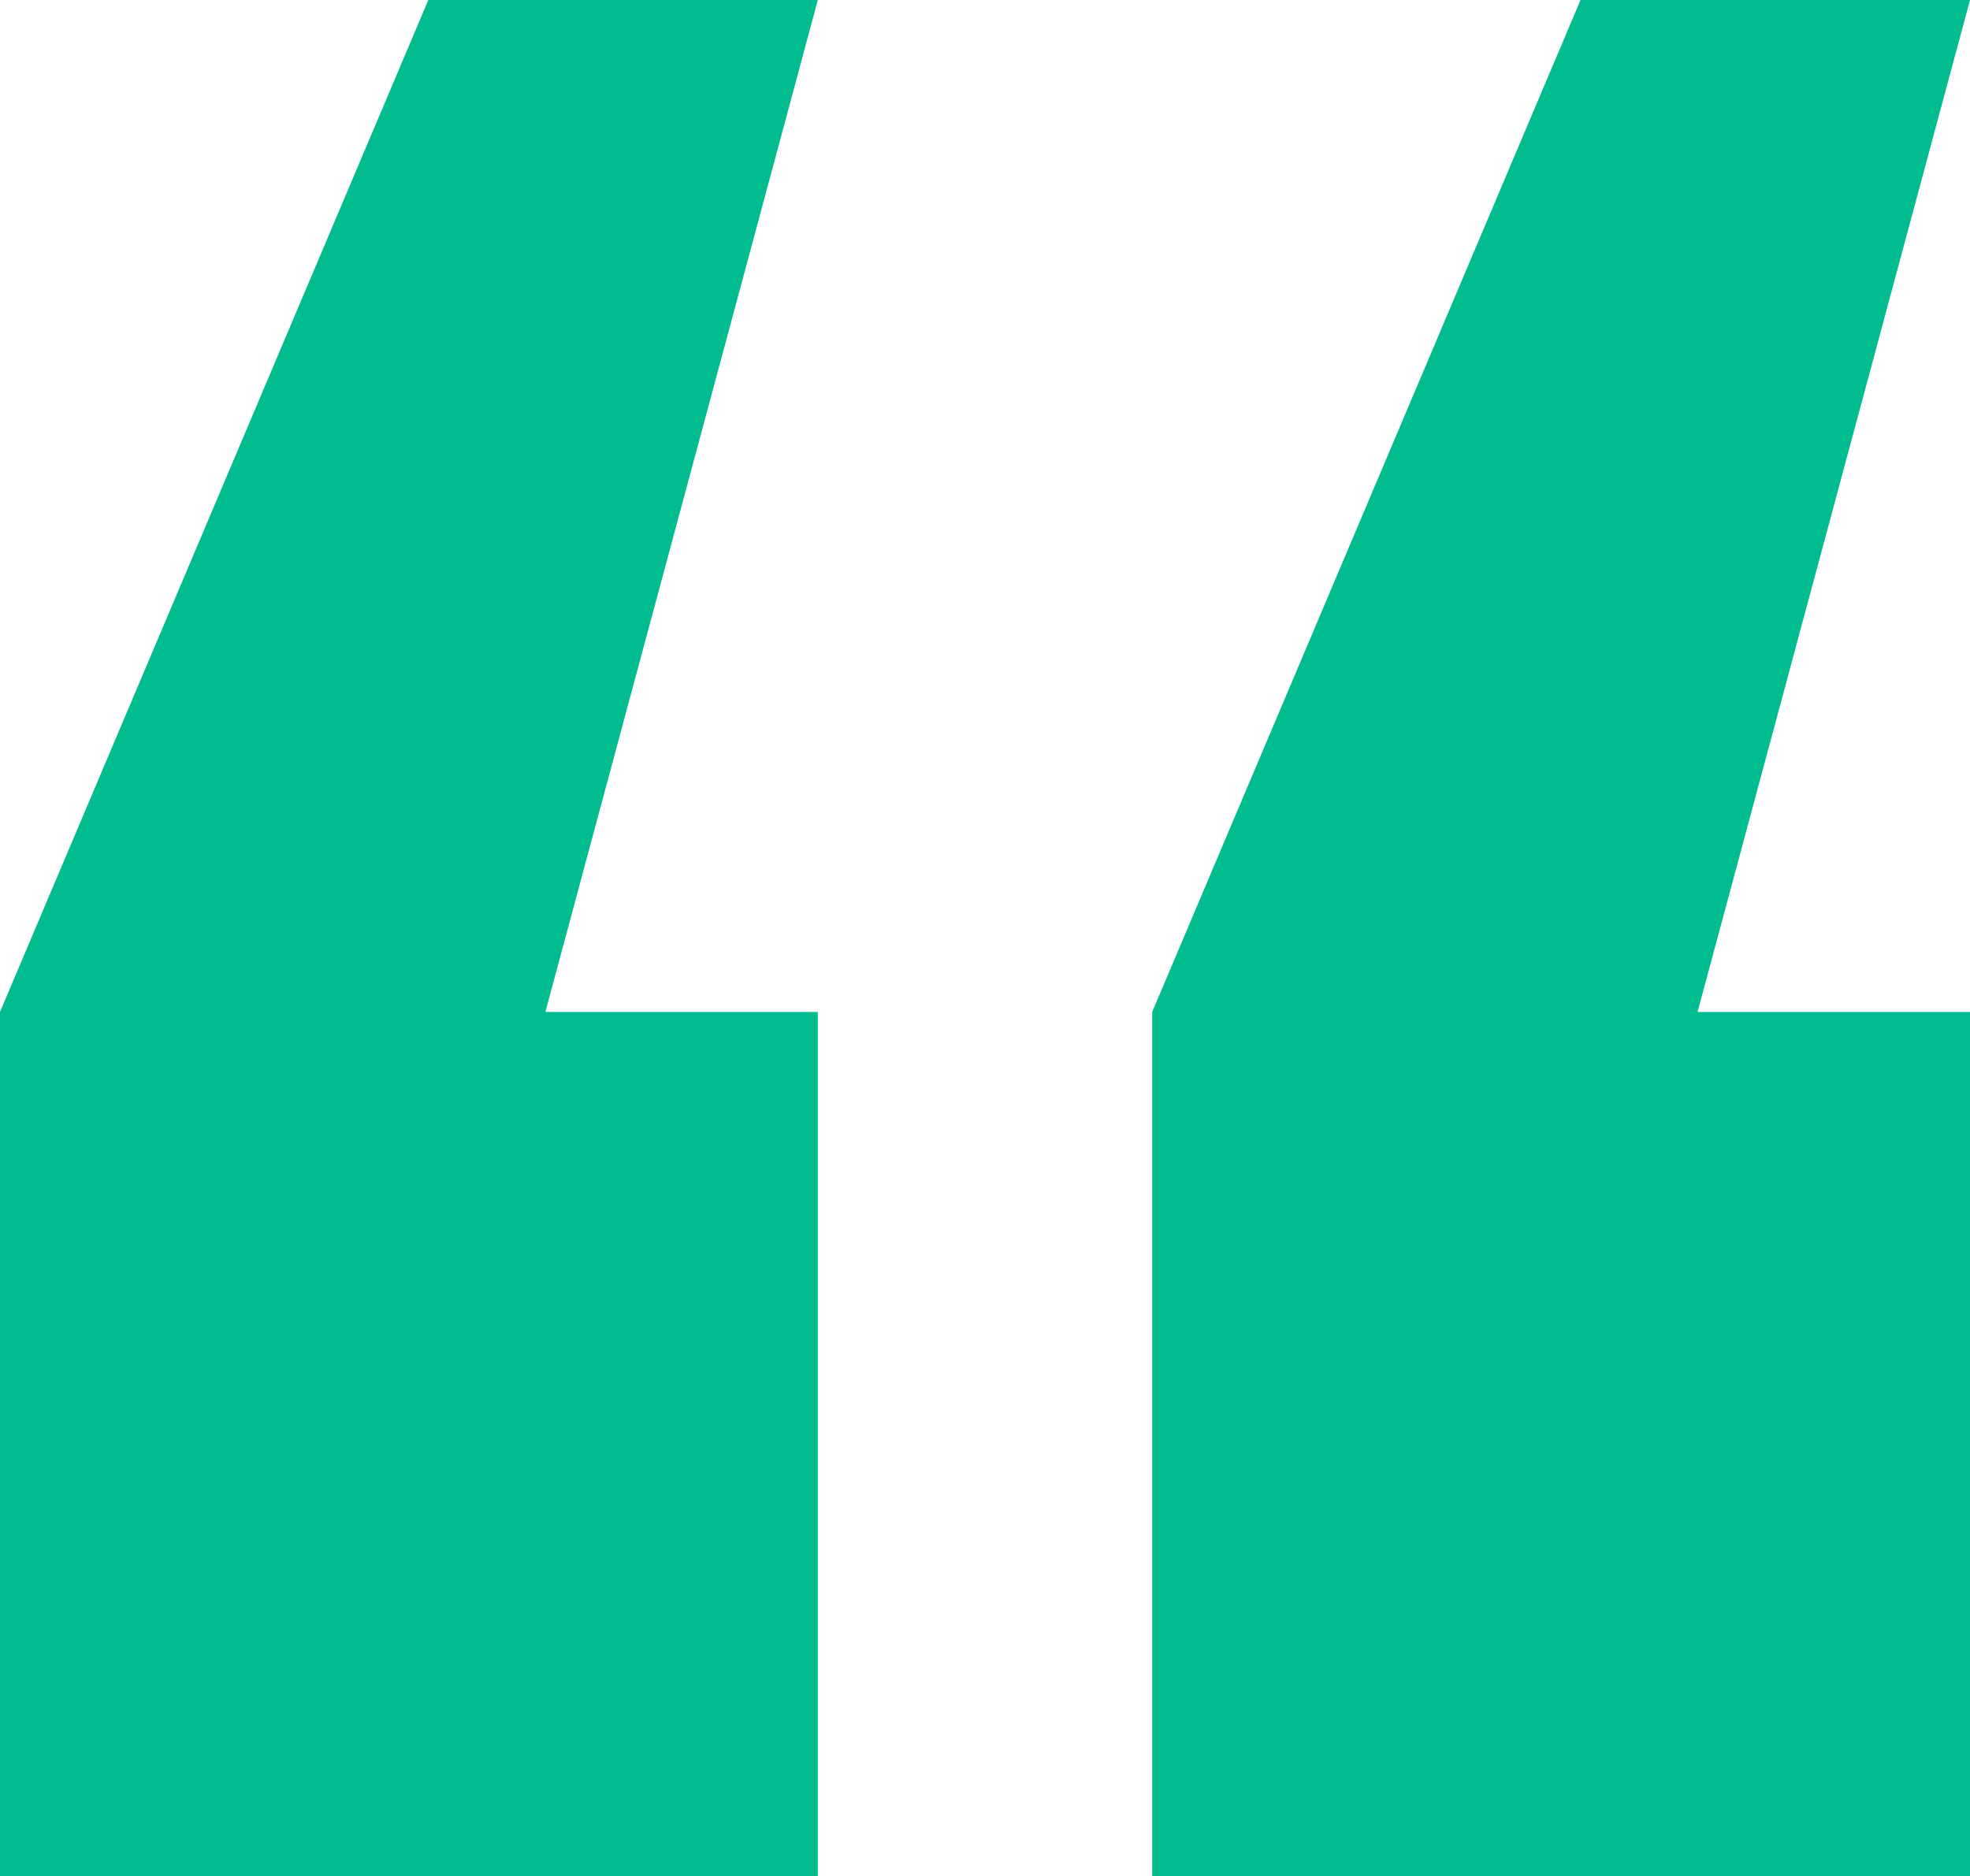 <svg xmlns="http://www.w3.org/2000/svg" id="Layer_2" data-name="Layer 2" viewBox="0 0 46.13 43.94"><defs><style>      .cls-1 {        fill: #00bc8f;        stroke-width: 0px;      }    </style></defs><g id="Layer_1-2" data-name="Layer 1"><path class="cls-1" d="m0,43.94v-20.24L10.03,0h9.12l-6.38,23.7h6.38v20.24H0Zm26.98,0v-20.24L37.01,0h9.12l-6.38,23.7h6.38v20.24h-19.14Z"></path></g></svg>